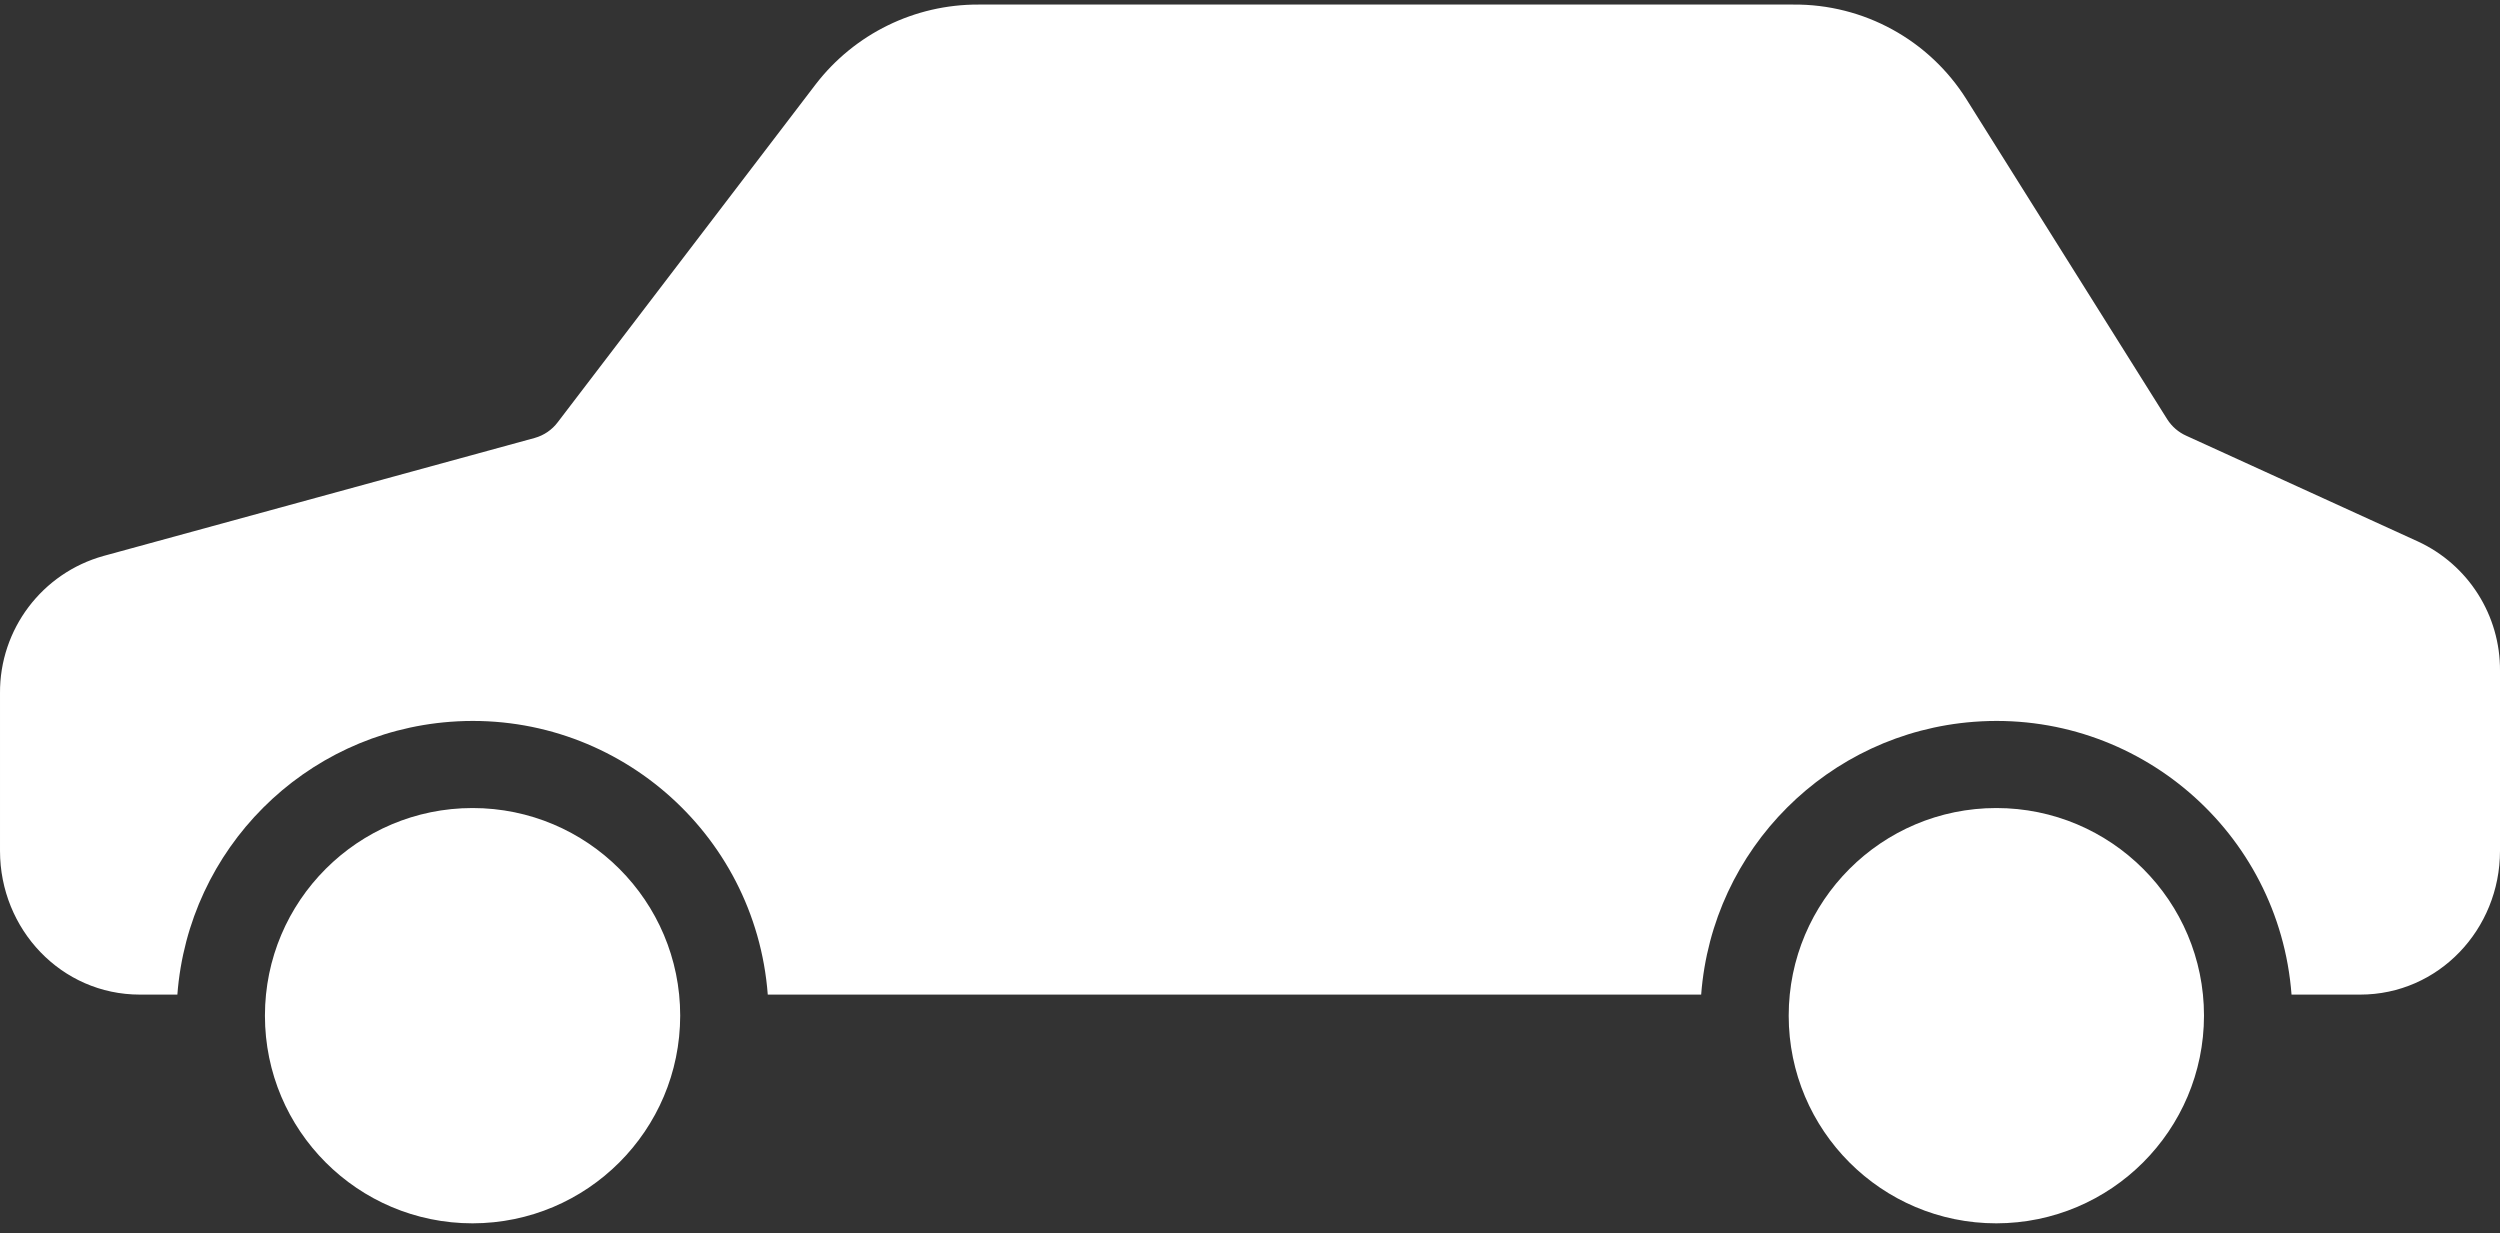 <?xml version="1.0" encoding="UTF-8"?>
<svg width="75px" height="37px" viewBox="0 0 75 37" version="1.1" xmlns="http://www.w3.org/2000/svg" xmlns:xlink="http://www.w3.org/1999/xlink">
    <rect x="0" y="0" width="75" height="37" fill="#333333" stroke="none"/>
    <!-- Generator: Sketch 64 (93537) - https://sketch.com -->
    <title>car</title>
    <desc>Created with Sketch.</desc>
    <g id="Page-1" stroke="none" stroke-width="1" fill="none" fill-rule="evenodd">
        <g id="Home-Copy" transform="translate(-307, -311)" fill="#FFFFFF" fill-rule="nonzero">
            <g id="car" transform="translate(307, 311)">
                <path d="M14.177,24.241 C10.737,24.241 7.948,27.03 7.948,30.47 C7.948,33.911 10.737,36.7 14.177,36.7 C17.616,36.696 20.402,33.909 20.406,30.47 C20.406,27.03 17.617,24.241 14.177,24.241 Z" id="Path"></path>
                <polygon id="Path" points="59.89 36.7 59.89 36.7 59.89 36.7"></polygon>
                <path d="M72.535,16.243 L65.592,13.074 C65.355,12.969 65.155,12.796 65.016,12.577 L58.999,2.987 C57.879,1.198 55.91,0.119 53.799,0.137 L29.35,0.137 C27.441,0.131 25.638,1.014 24.473,2.526 L16.735,12.663 C16.562,12.895 16.317,13.062 16.039,13.139 L3.107,16.678 C1.26,17.192 -0.013,18.88 6.81434252e-05,20.797 L6.81434252e-05,25.526 C6.81434252e-05,27.88 1.84,29.838 4.195,29.838 L5.321,29.838 C5.653,25.463 9.13,21.986 13.505,21.654 C18.396,21.283 22.662,24.947 23.033,29.838 L51.035,29.838 C51.367,25.463 54.843,21.986 59.218,21.654 C64.109,21.283 68.375,24.947 68.746,29.838 L70.806,29.838 C73.16,29.838 75,27.88 75,25.526 L75,20.128 C75.013,18.461 74.049,16.941 72.535,16.243 Z" id="Path"></path>
                <path d="M59.89,24.241 C56.45,24.241 53.661,27.03 53.661,30.47 C53.661,33.911 56.45,36.7 59.89,36.7 C63.329,36.696 66.116,33.909 66.12,30.47 C66.12,27.03 63.331,24.241 59.89,24.241 Z" id="Path"></path>
            </g>
        </g>
    </g>
</svg>